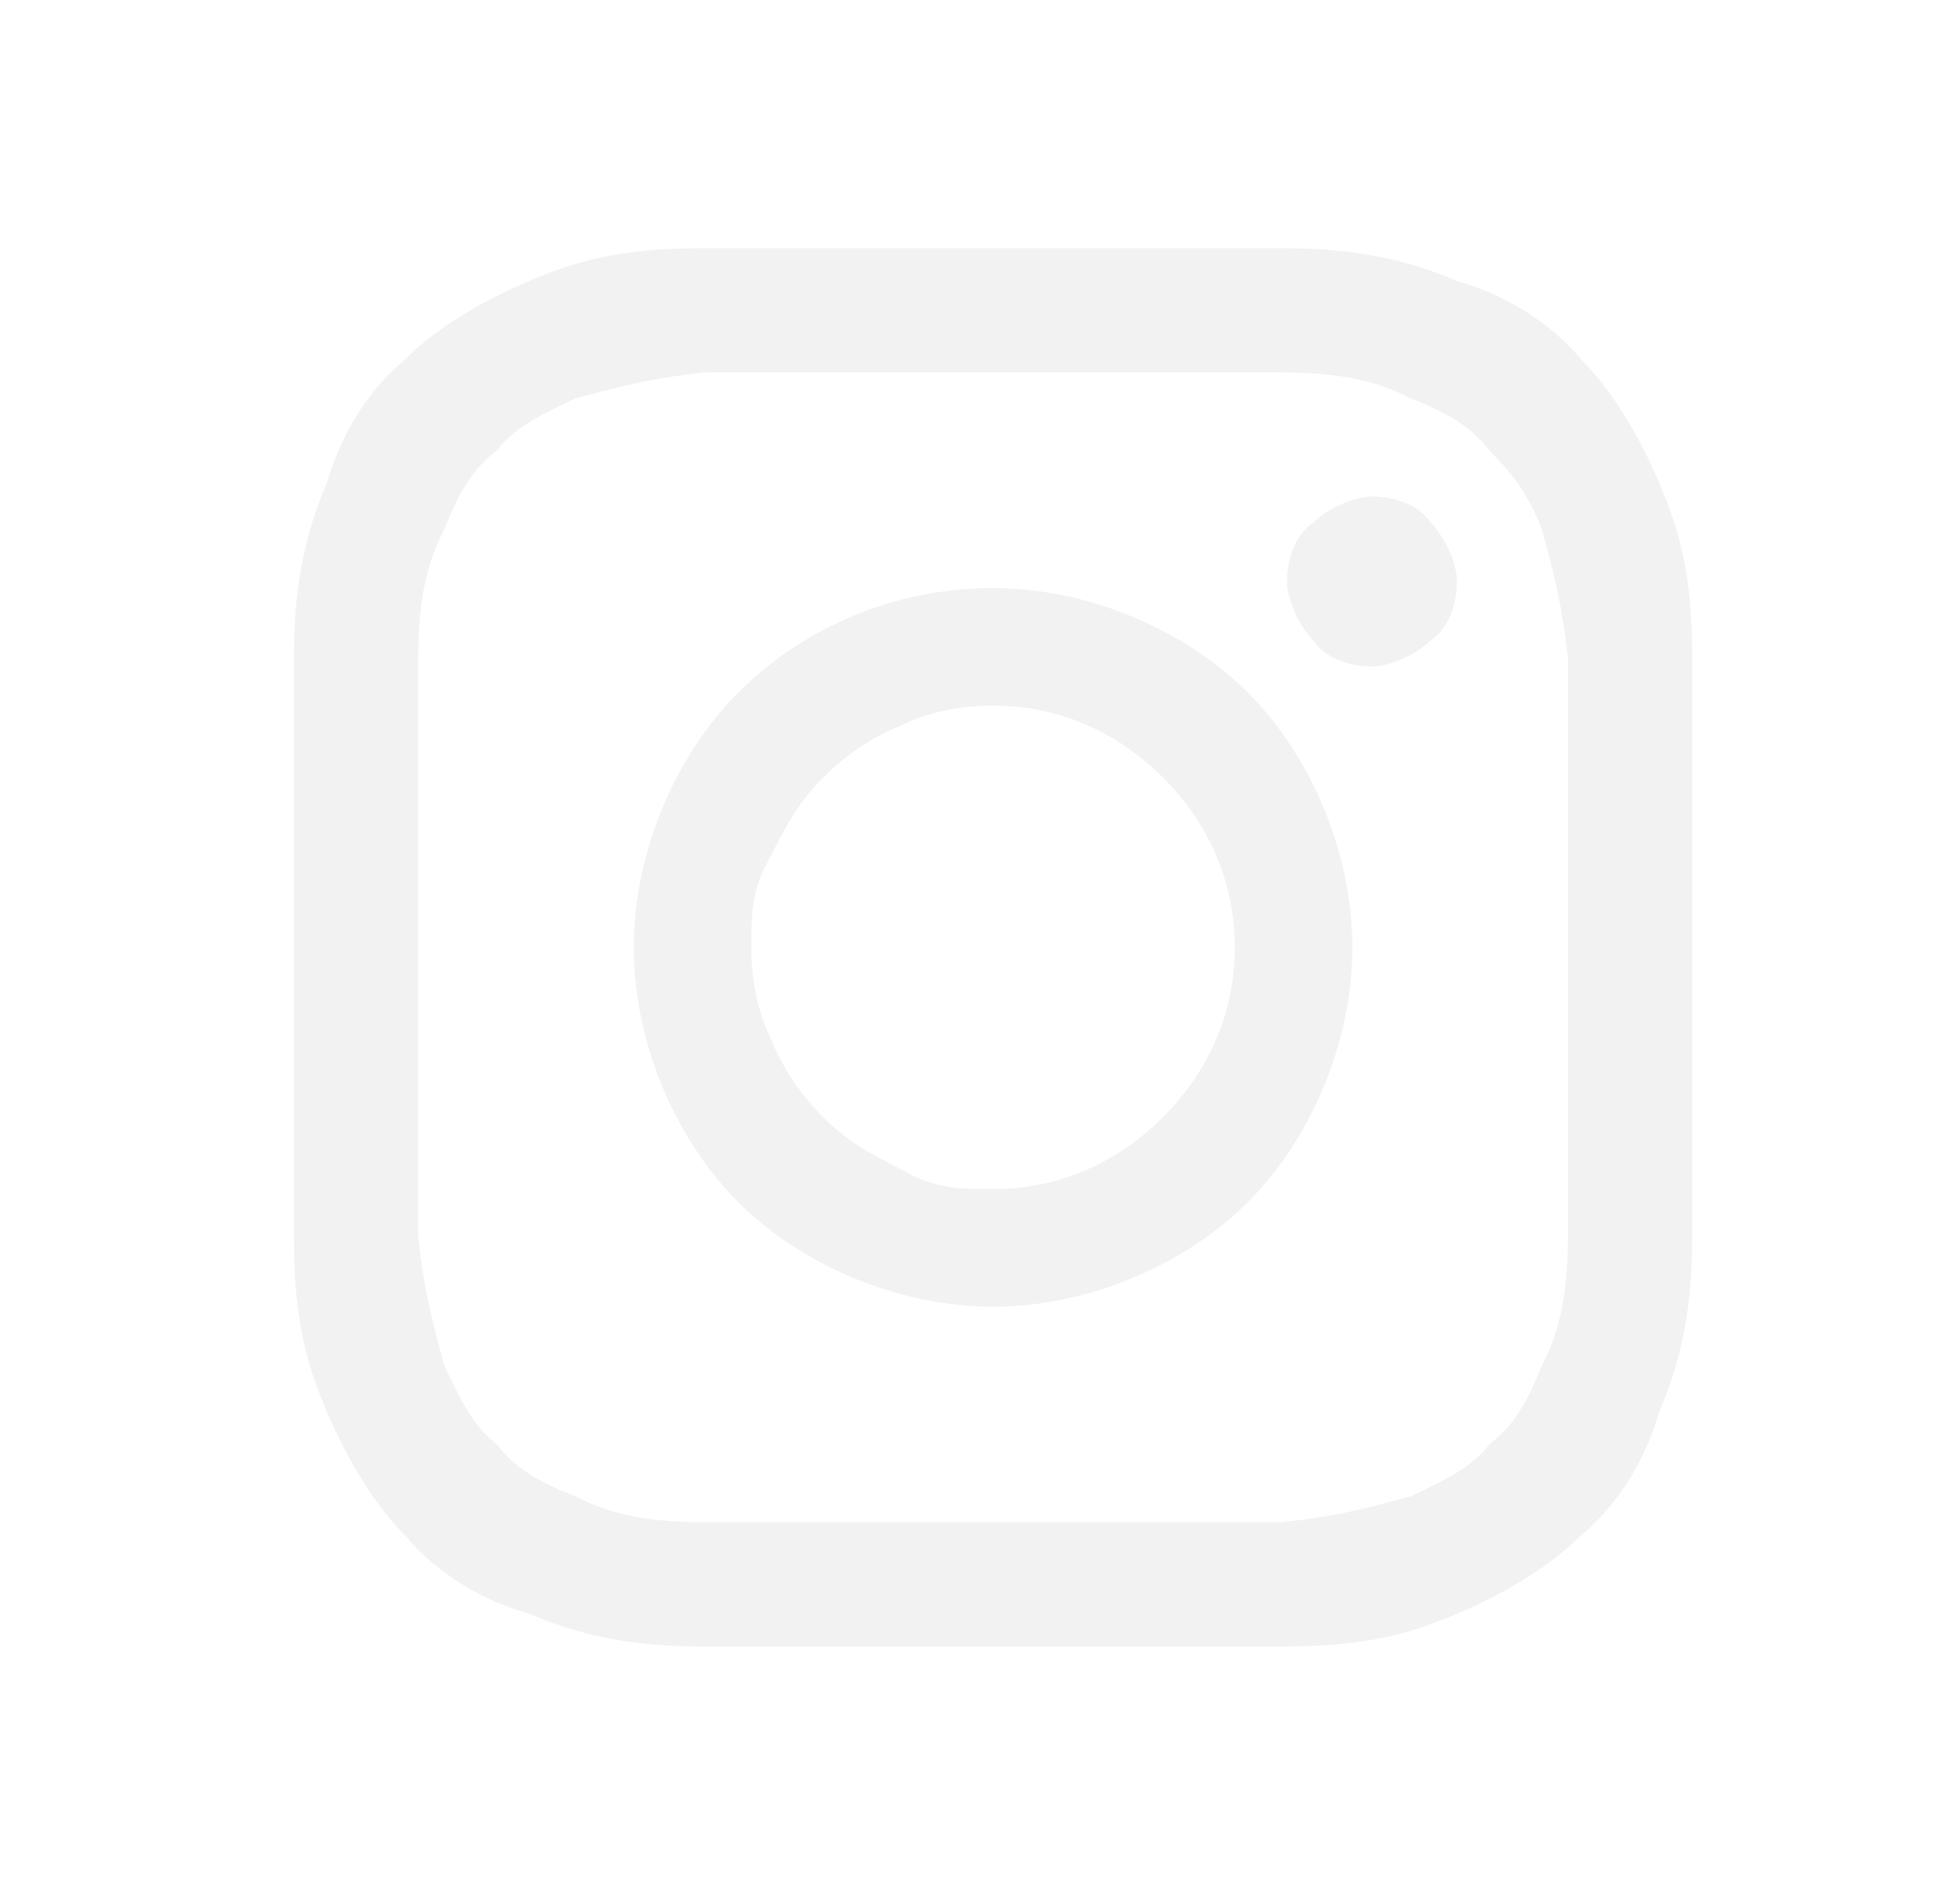 <?xml version="1.0" encoding="UTF-8"?>
<svg id="Layer_1" xmlns="http://www.w3.org/2000/svg" version="1.1" viewBox="0 0 30 29">
  <!-- Generator: Adobe Illustrator 29.0.0, SVG Export Plug-In . SVG Version: 2.1.0 Build 186)  -->
  <defs>
    <style>
      .st0 {
        fill: #e7e7e7;
        fill-opacity: .5;
        fill-rule: evenodd;
      }
    </style>
  </defs>
  <path class="st0" d="M15.2,3.8c-2.9,0-3.3,0-4.5,0-1.2,0-1.9.2-2.6.5-.7.3-1.4.7-1.9,1.2-.6.5-1,1.2-1.2,1.9-.3.7-.5,1.5-.5,2.6,0,1.2,0,1.5,0,4.5s0,3.3,0,4.5c0,1.2.2,1.9.5,2.6.3.7.7,1.4,1.2,1.9.5.6,1.2,1,1.9,1.2.7.3,1.5.5,2.6.5,1.2,0,1.5,0,4.5,0s3.3,0,4.5,0c1.2,0,1.9-.2,2.6-.5.7-.3,1.4-.7,1.9-1.2.6-.5,1-1.2,1.2-1.9.3-.7.5-1.5.5-2.6,0-1.2,0-1.5,0-4.5s0-3.3,0-4.5c0-1.2-.2-1.9-.5-2.6-.3-.7-.7-1.4-1.2-1.9-.5-.6-1.2-1-1.9-1.2-.7-.3-1.5-.5-2.6-.5-1.2,0-1.5,0-4.5,0ZM15.2,5.7c2.9,0,3.2,0,4.4,0,1.1,0,1.6.2,2,.4.5.2.9.4,1.2.8.4.4.6.7.8,1.2.1.4.3,1,.4,2,0,1.1,0,1.5,0,4.4s0,3.2,0,4.4c0,1.1-.2,1.6-.4,2-.2.5-.4.9-.8,1.2-.3.4-.8.6-1.2.8-.4.1-1,.3-2,.4-1.1,0-1.5,0-4.4,0s-3.2,0-4.4,0c-1.1,0-1.6-.2-2-.4-.5-.2-.9-.4-1.2-.8-.4-.3-.6-.8-.8-1.2-.1-.4-.3-1-.4-2,0-1.1,0-1.5,0-4.4s0-3.2,0-4.4c0-1.1.2-1.6.4-2,.2-.5.4-.9.8-1.2.3-.4.8-.6,1.2-.8.4-.1,1-.3,2-.4,1.1,0,1.5,0,4.4,0h0Z"/>
  <path class="st0" d="M15.2,18.2c-.5,0-.9,0-1.4-.3-.4-.2-.8-.4-1.2-.8-.3-.3-.6-.7-.8-1.2-.2-.4-.3-.9-.3-1.4s0-.9.3-1.4c.2-.4.4-.8.8-1.2.3-.3.7-.6,1.2-.8.4-.2.9-.3,1.4-.3,1,0,1.9.4,2.6,1.1.7.7,1.1,1.6,1.1,2.6s-.4,1.9-1.1,2.6c-.7.7-1.6,1.1-2.6,1.1h0ZM15.2,9c-1.5,0-2.9.6-3.9,1.6-1,1-1.6,2.5-1.6,3.9s.6,2.9,1.6,3.9c1,1,2.5,1.6,3.9,1.6s2.9-.6,3.9-1.6c1-1,1.6-2.5,1.6-3.9s-.6-2.9-1.6-3.9c-1-1-2.5-1.6-3.9-1.6h0ZM22.3,8.9c0,.3-.1.7-.4.9-.2.2-.6.4-.9.4s-.7-.1-.9-.4c-.2-.2-.4-.6-.4-.9s.1-.7.4-.9c.2-.2.6-.4.9-.4s.7.1.9.4c.2.2.4.6.4.9"/>
</svg>